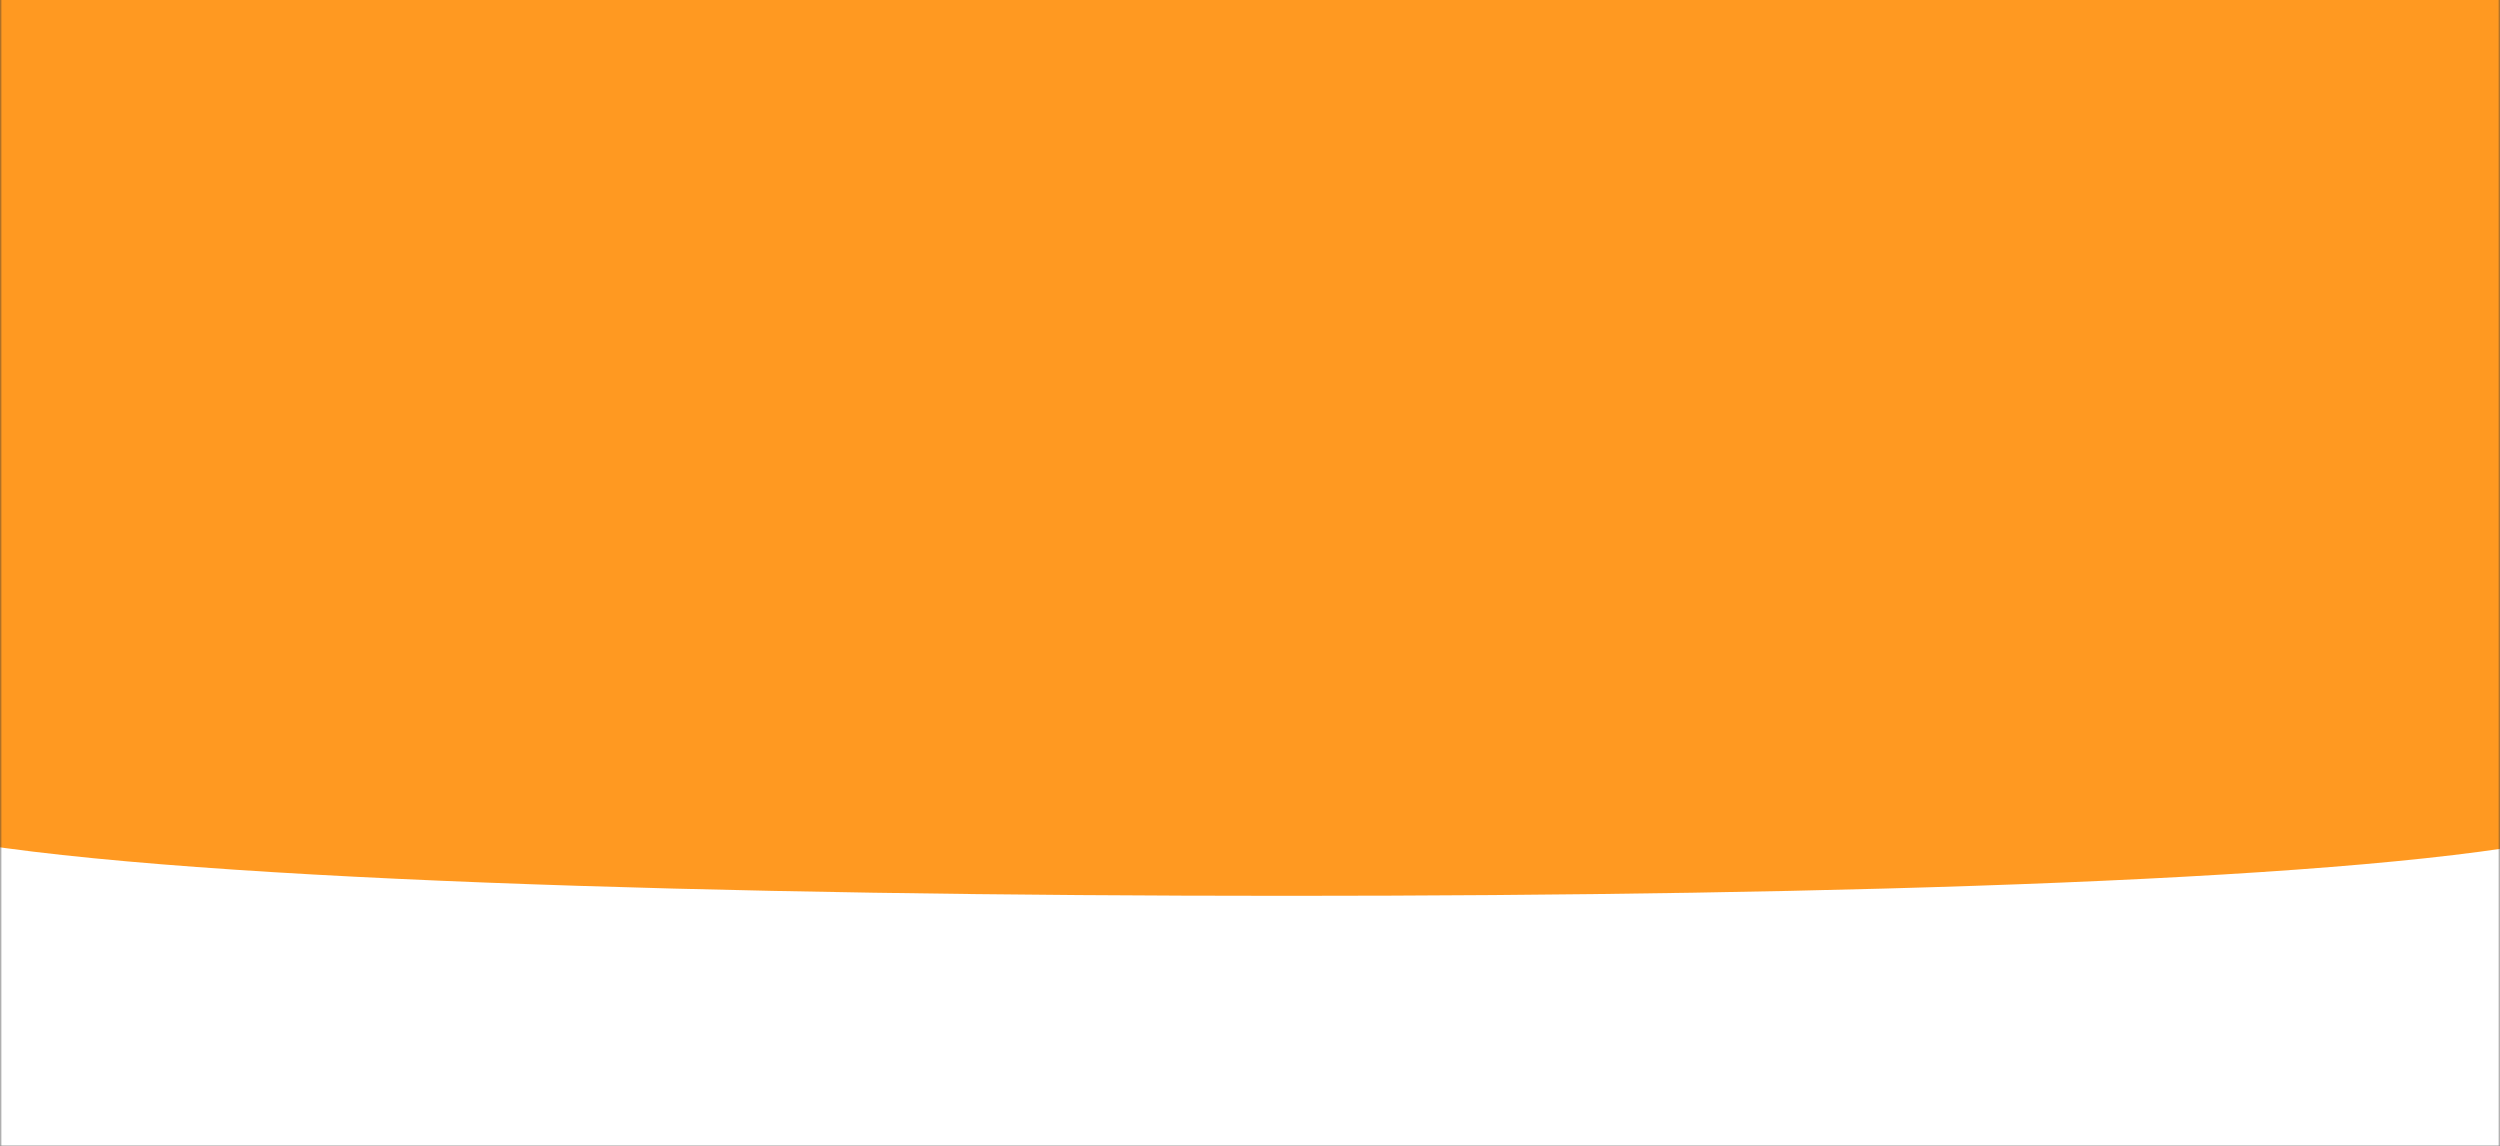 <svg width="600" height="275" viewBox="0 0 600 275" fill="none" xmlns="http://www.w3.org/2000/svg">
<rect x="0" y="0" width="600" height="275" fill="#333333" stroke="none"/>
<mask id="mask0" mask-type="alpha" maskUnits="userSpaceOnUse" x="0" y="-4" width="600" height="300">
<rect y="-4" width="600" height="300" fill="#05BAED"/>
</mask>
<g mask="url(#mask0)">
<rect y="-4" width="600" height="328.391" fill="white"/>
<path d="M308.801 215C175.971 215 37.126 211.253 -15.692 200.781V-14H616.615V200.781C569.357 211.253 441.631 215 308.801 215Z" fill="#FF9921"/>
</g>
</svg>
